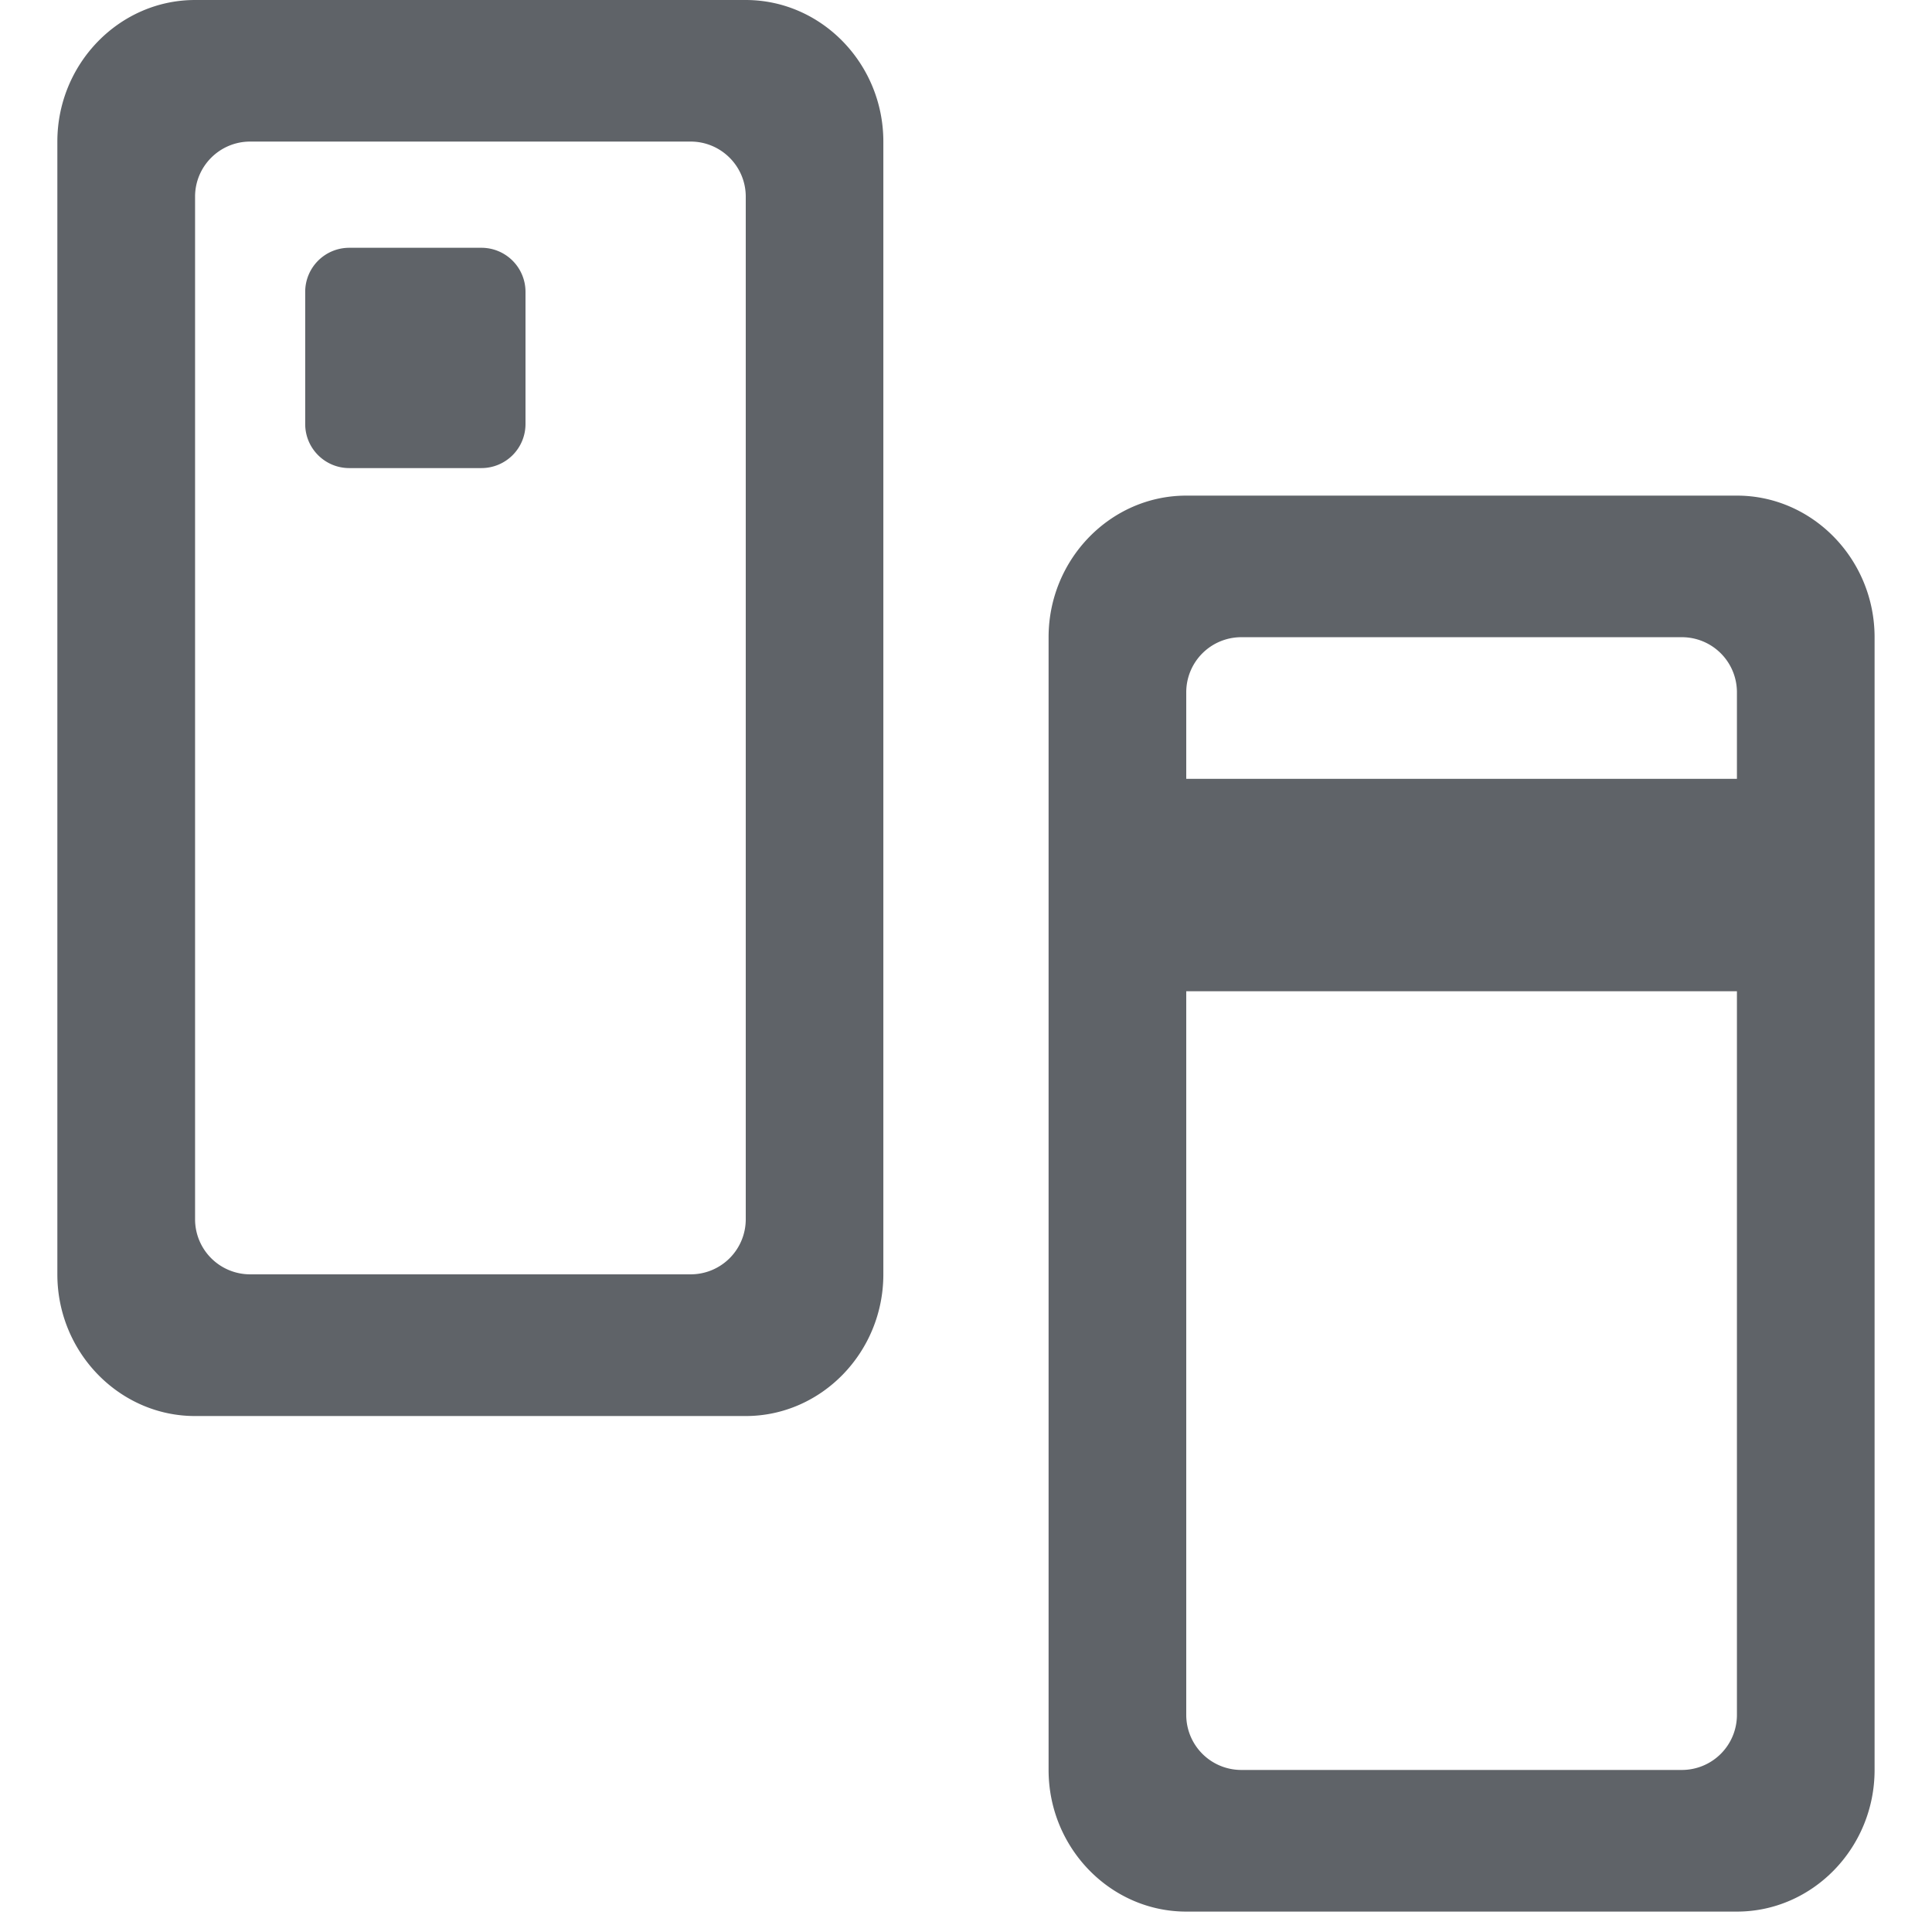<svg width="32" height="32" viewBox="0 0 32 32" fill="none" xmlns="http://www.w3.org/2000/svg"><path fill-rule="evenodd" clip-rule="evenodd" d="M.95 2.345v18.763c0 1.29 1.027 2.346 2.28 2.346h9.121c1.255 0 2.28-1.056 2.28-2.346V2.345c0-1.29-1.025-2.345-2.28-2.345h-9.12C1.977 0 .95 1.055.95 2.345zm9.122 18.762h-5.93a.912.912 0 01-.911-.912V3.257c0-.503.408-.912.912-.912h7.297c.503 0 .912.409.912.912v16.938a.912.912 0 01-.912.912h-1.368zm7.296-10.553v18.763c0 1.29 1.026 2.345 2.28 2.345h9.121c1.254 0 2.28-1.055 2.28-2.345V10.554c0-1.29-1.026-2.345-2.28-2.345h-9.12c-1.255 0-2.281 1.055-2.281 2.345zm9.12 18.762H20.56a.912.912 0 01-.912-.912V16.418h9.121v11.986a.912.912 0 01-.912.912h-1.368zm-6.84-17.85V12.9h9.121v-1.434a.912.912 0 00-.912-.912H20.56a.912.912 0 00-.912.912zM5.785 4.104a.73.73 0 00-.73.73v2.189c0 .403.327.73.73.73h2.189a.73.73 0 00.73-.73V4.834a.73.73 0 00-.73-.73H5.785z" fill="#5F6368"/></svg>